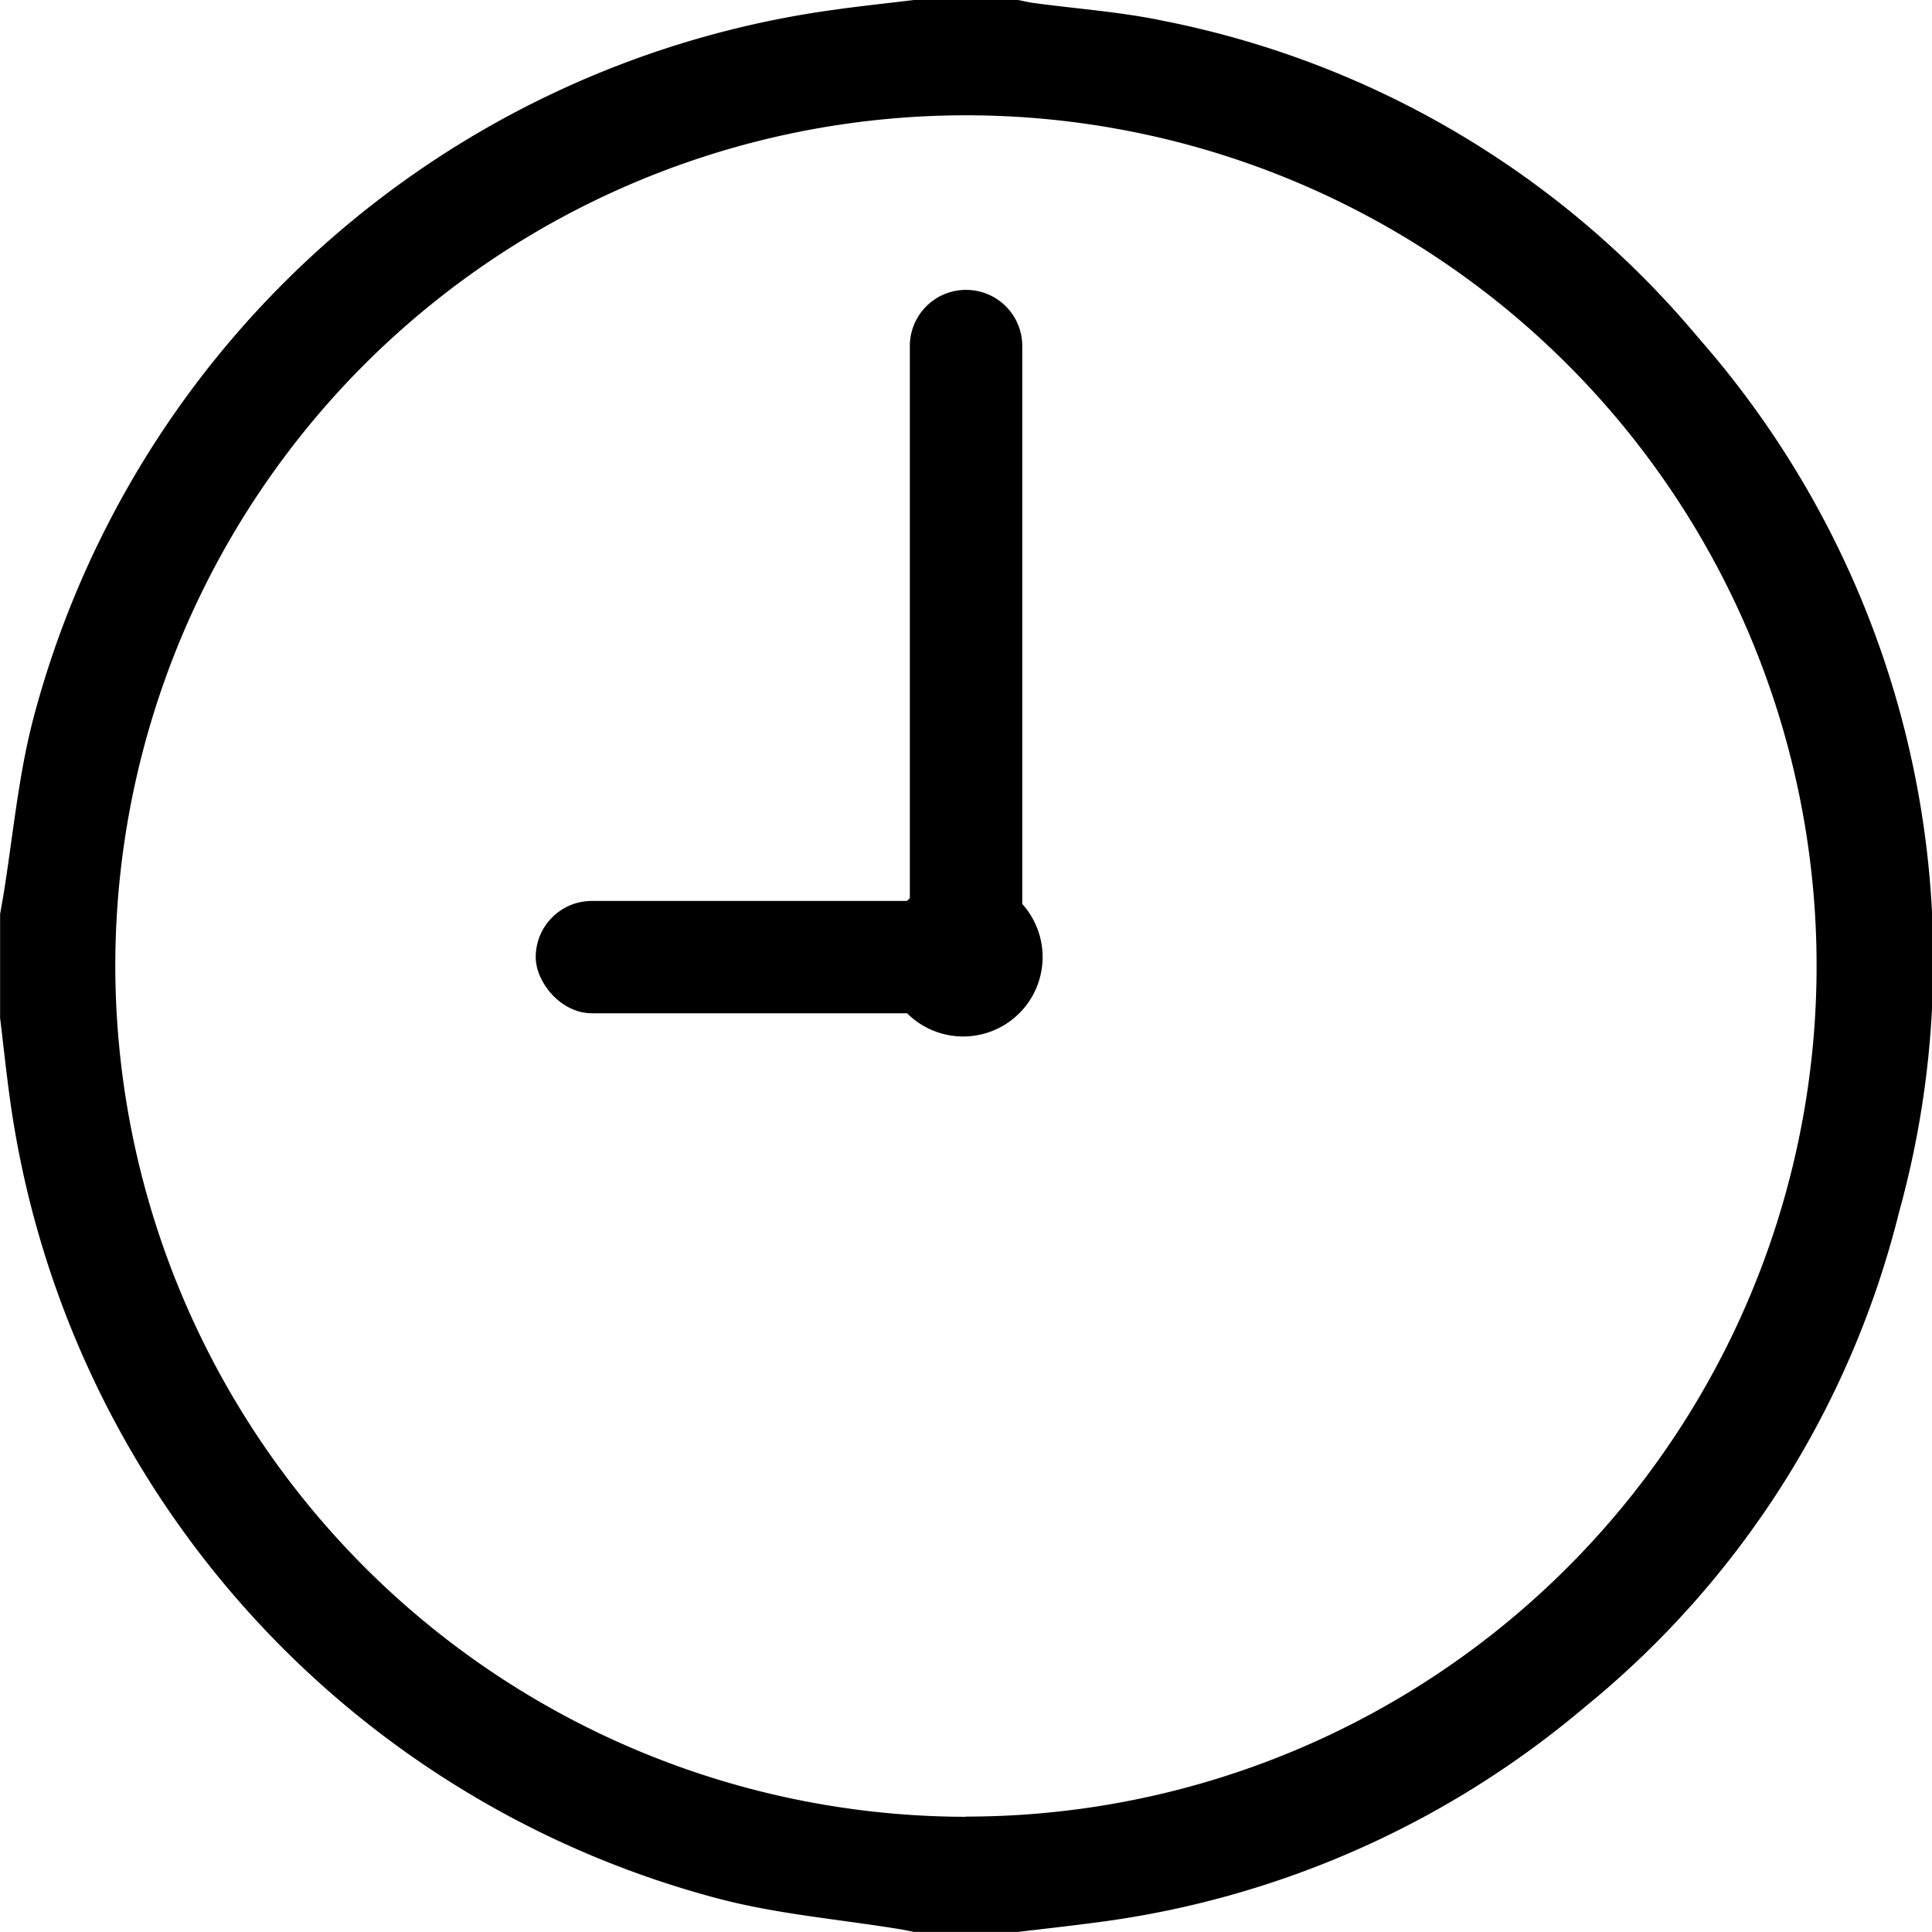 <svg xmlns="http://www.w3.org/2000/svg" width="18.901" height="18.9" viewBox="0 0 18.901 18.9">
  <g id="time" transform="translate(-373.006 -247.926)">
    <path id="Path_185" data-name="Path 185" d="M381.947,247.926h1.018c.051.009.1.022.153.029.425.058.856.087,1.275.176a9.118,9.118,0,0,1,5.233,3.105,9.224,9.224,0,0,1,1.96,8.544,9.049,9.049,0,0,1-3.074,4.845,9.216,9.216,0,0,1-4.791,2.11c-.251.033-.5.061-.755.091h-1.018c-.051-.009-.1-.021-.154-.029-.579-.094-1.169-.144-1.735-.29a9.424,9.424,0,0,1-6.961-7.868c-.034-.251-.06-.5-.091-.753v-1.018c.01-.057.02-.113.03-.17.094-.574.145-1.158.289-1.719a9.424,9.424,0,0,1,7.867-6.961C381.443,247.983,381.695,247.957,381.947,247.926Zm.508,17.772a8.322,8.322,0,1,0-8.321-8.32A8.333,8.333,0,0,0,382.454,265.7Z" transform="translate(0)" fill-rule="evenodd"/>
    <path id="Rectangle_15" data-name="Rectangle 15" d="M.549,0h0A.549.549,0,0,1,1.1.549V5.979a.549.549,0,0,1-.549.549h0A.55.55,0,0,1,0,5.978V.549A.549.549,0,0,1,.549,0Z" transform="translate(381.907 250.762)"/>
    <rect id="Rectangle_16" data-name="Rectangle 16" width="4.759" height="1.099" rx="0.549" transform="translate(378.247 256.74)"/>
    <path id="Path_186" data-name="Path 186" d="M397.431,271.416a.777.777,0,1,1-.777-.778A.777.777,0,0,1,397.431,271.416Z" transform="translate(-14.225 -14.126)" fill-rule="evenodd"/>
  </g>
</svg>
